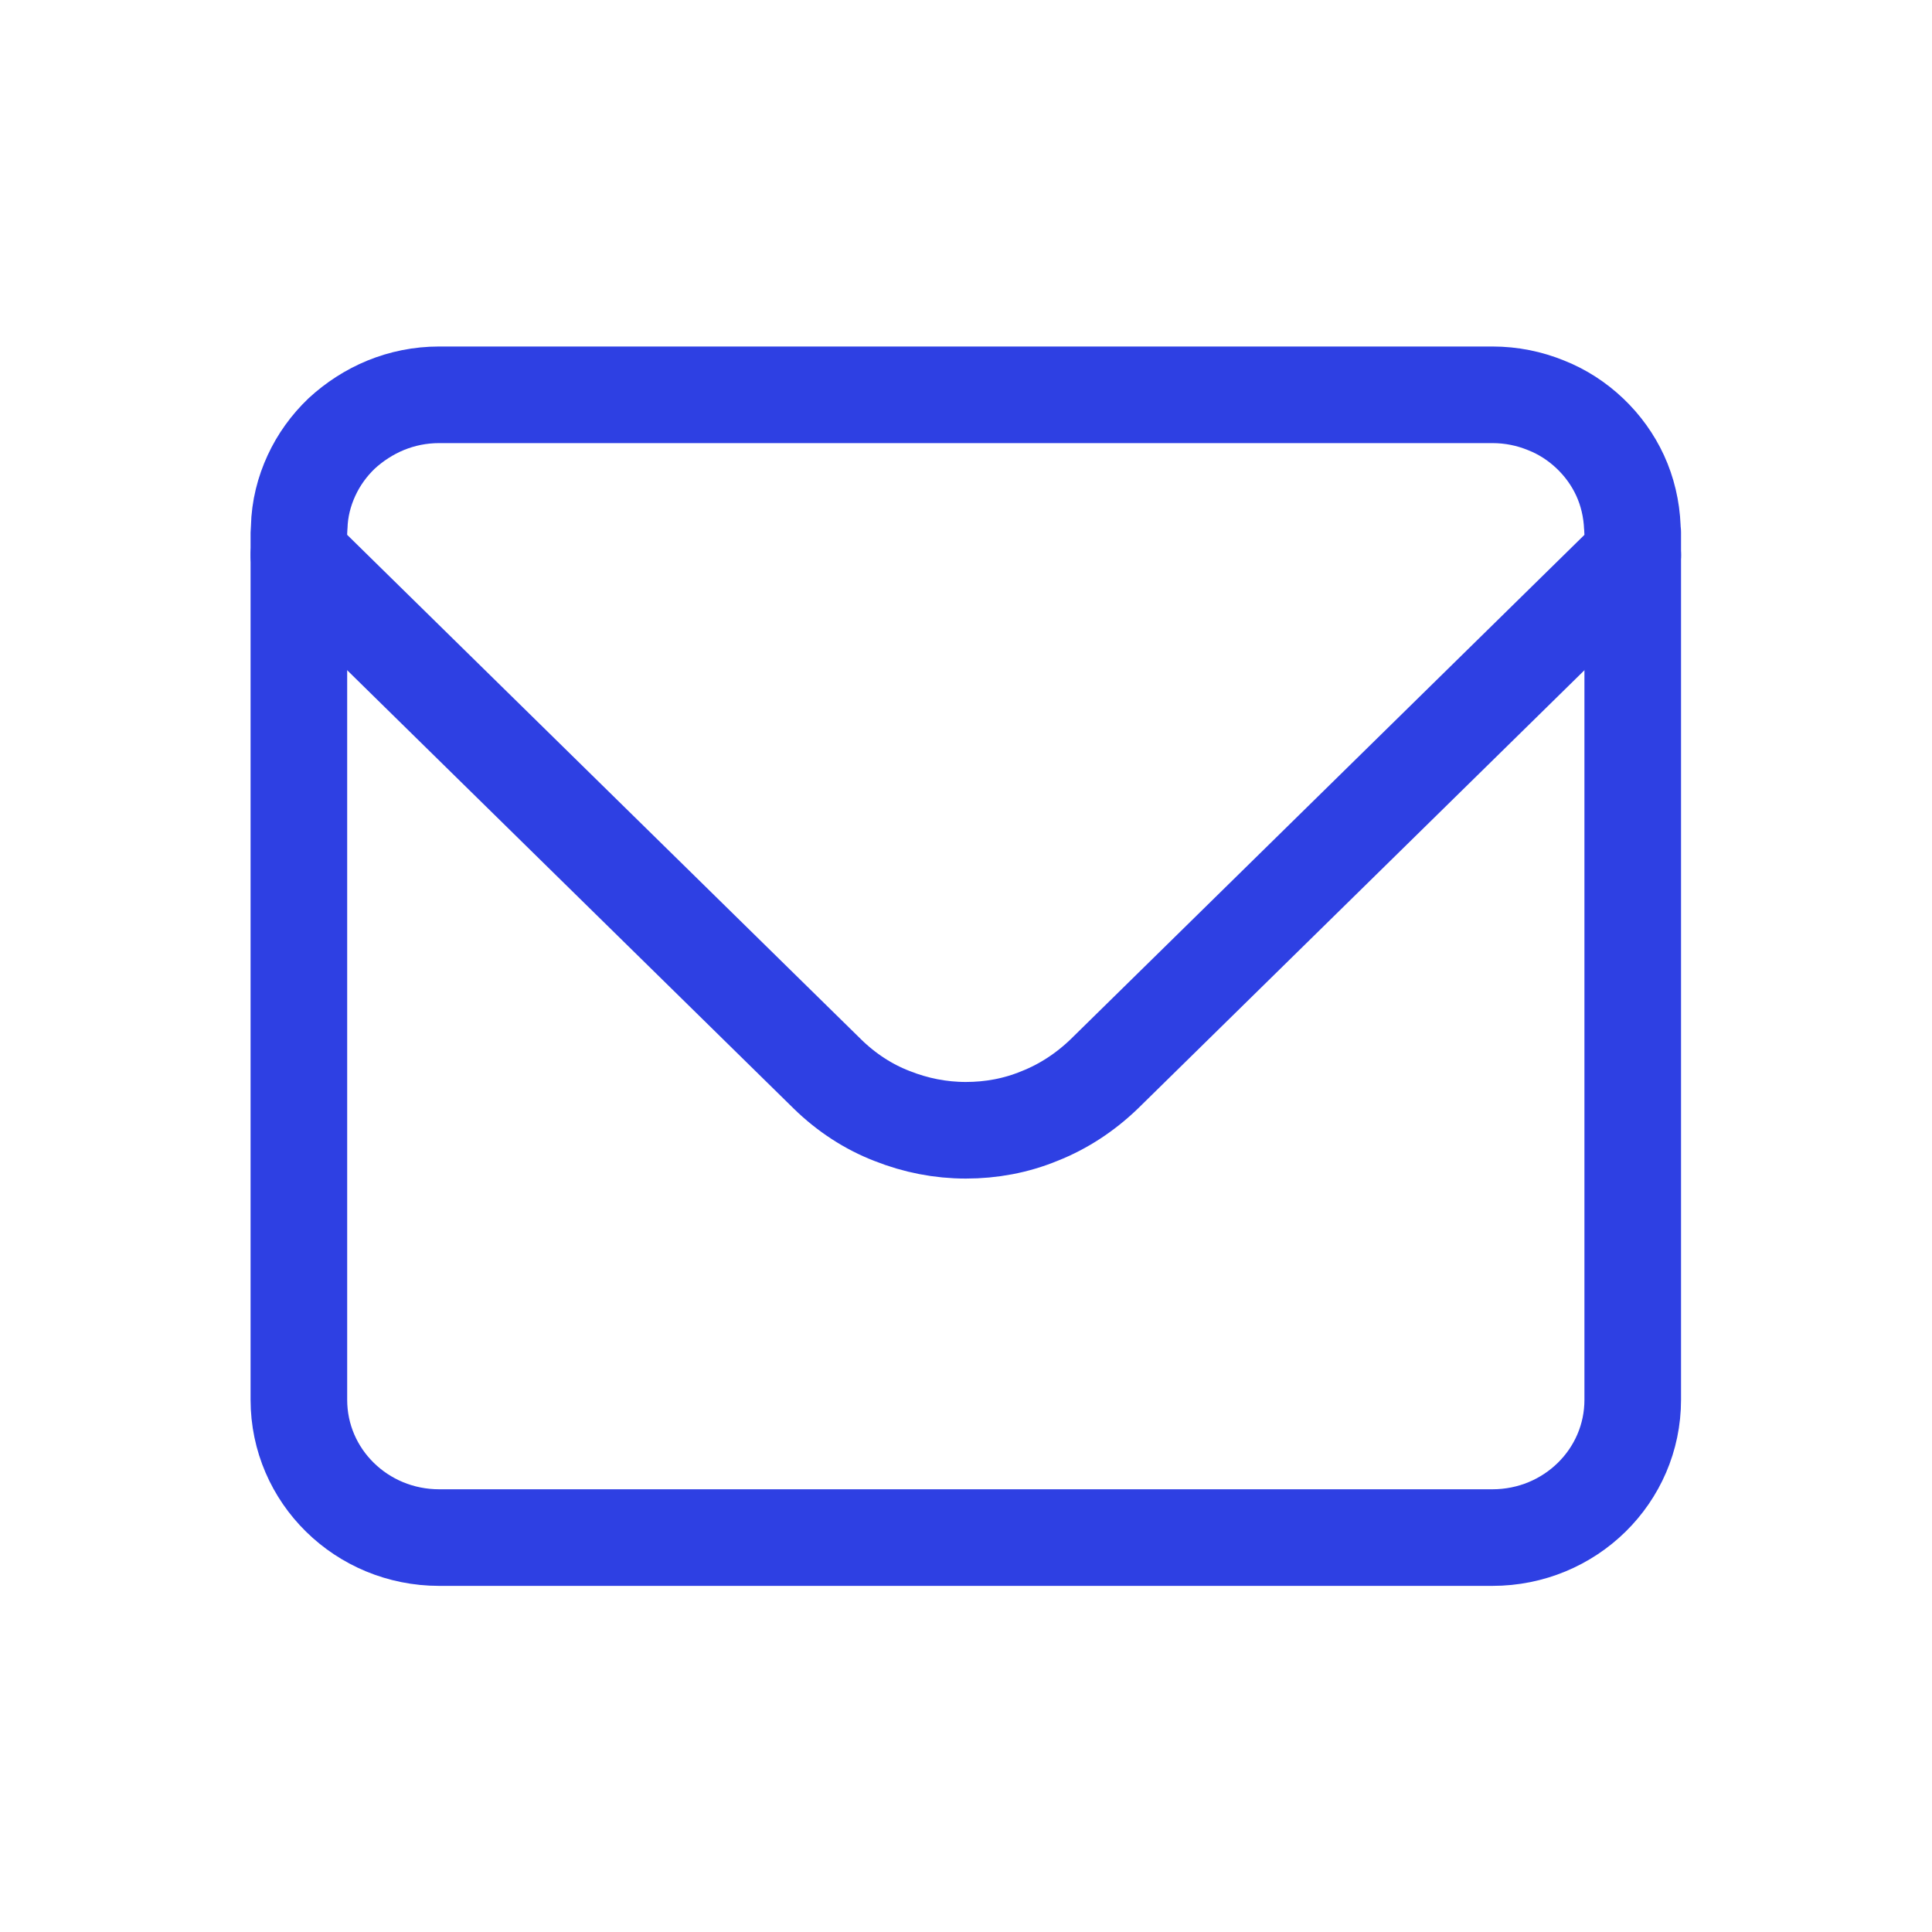 <svg width="40" height="40" viewBox="0 0 40 40" fill="none" xmlns="http://www.w3.org/2000/svg">
<g clip-path="url(#clip0_893_6570)">
<path d="M13.036 18.216L17.13 22.235C17.526 22.623 17.985 22.919 18.468 23.105C18.959 23.3 19.473 23.401 19.996 23.401C20.518 23.401 21.033 23.308 21.524 23.105C22.015 22.911 22.466 22.616 22.862 22.235L26.956 18.216L31.049 14.198L33.804 11.493V11.026C33.804 11.026 33.796 10.957 33.796 10.918C33.781 10.537 33.693 10.171 33.543 9.845C33.393 9.519 33.179 9.223 32.917 8.974C32.656 8.726 32.347 8.524 32.007 8.391C31.666 8.252 31.294 8.174 30.898 8.174H9.093C8.697 8.174 8.325 8.252 7.985 8.391C7.644 8.531 7.336 8.733 7.074 8.974C6.813 9.223 6.599 9.519 6.449 9.845C6.298 10.171 6.203 10.537 6.195 10.918C6.195 10.957 6.188 10.988 6.188 11.026V11.493L8.943 14.198L13.036 18.216Z" stroke="#2E40E3" stroke-width="2" stroke-linecap="round" stroke-linejoin="round"/>
<path d="M6.188 11.492V28.981C6.188 30.559 7.486 31.834 9.093 31.834H30.898C32.506 31.834 33.804 30.559 33.804 28.981V11.492" stroke="#2E40E3" stroke-width="2" stroke-linecap="round" stroke-linejoin="round"/>
</g>
<defs>
<clipPath id="clip0_893_6570">
<rect width="30" height="26" fill="white" transform="translate(5 7)"/>
</clipPath>
</defs>
</svg>
